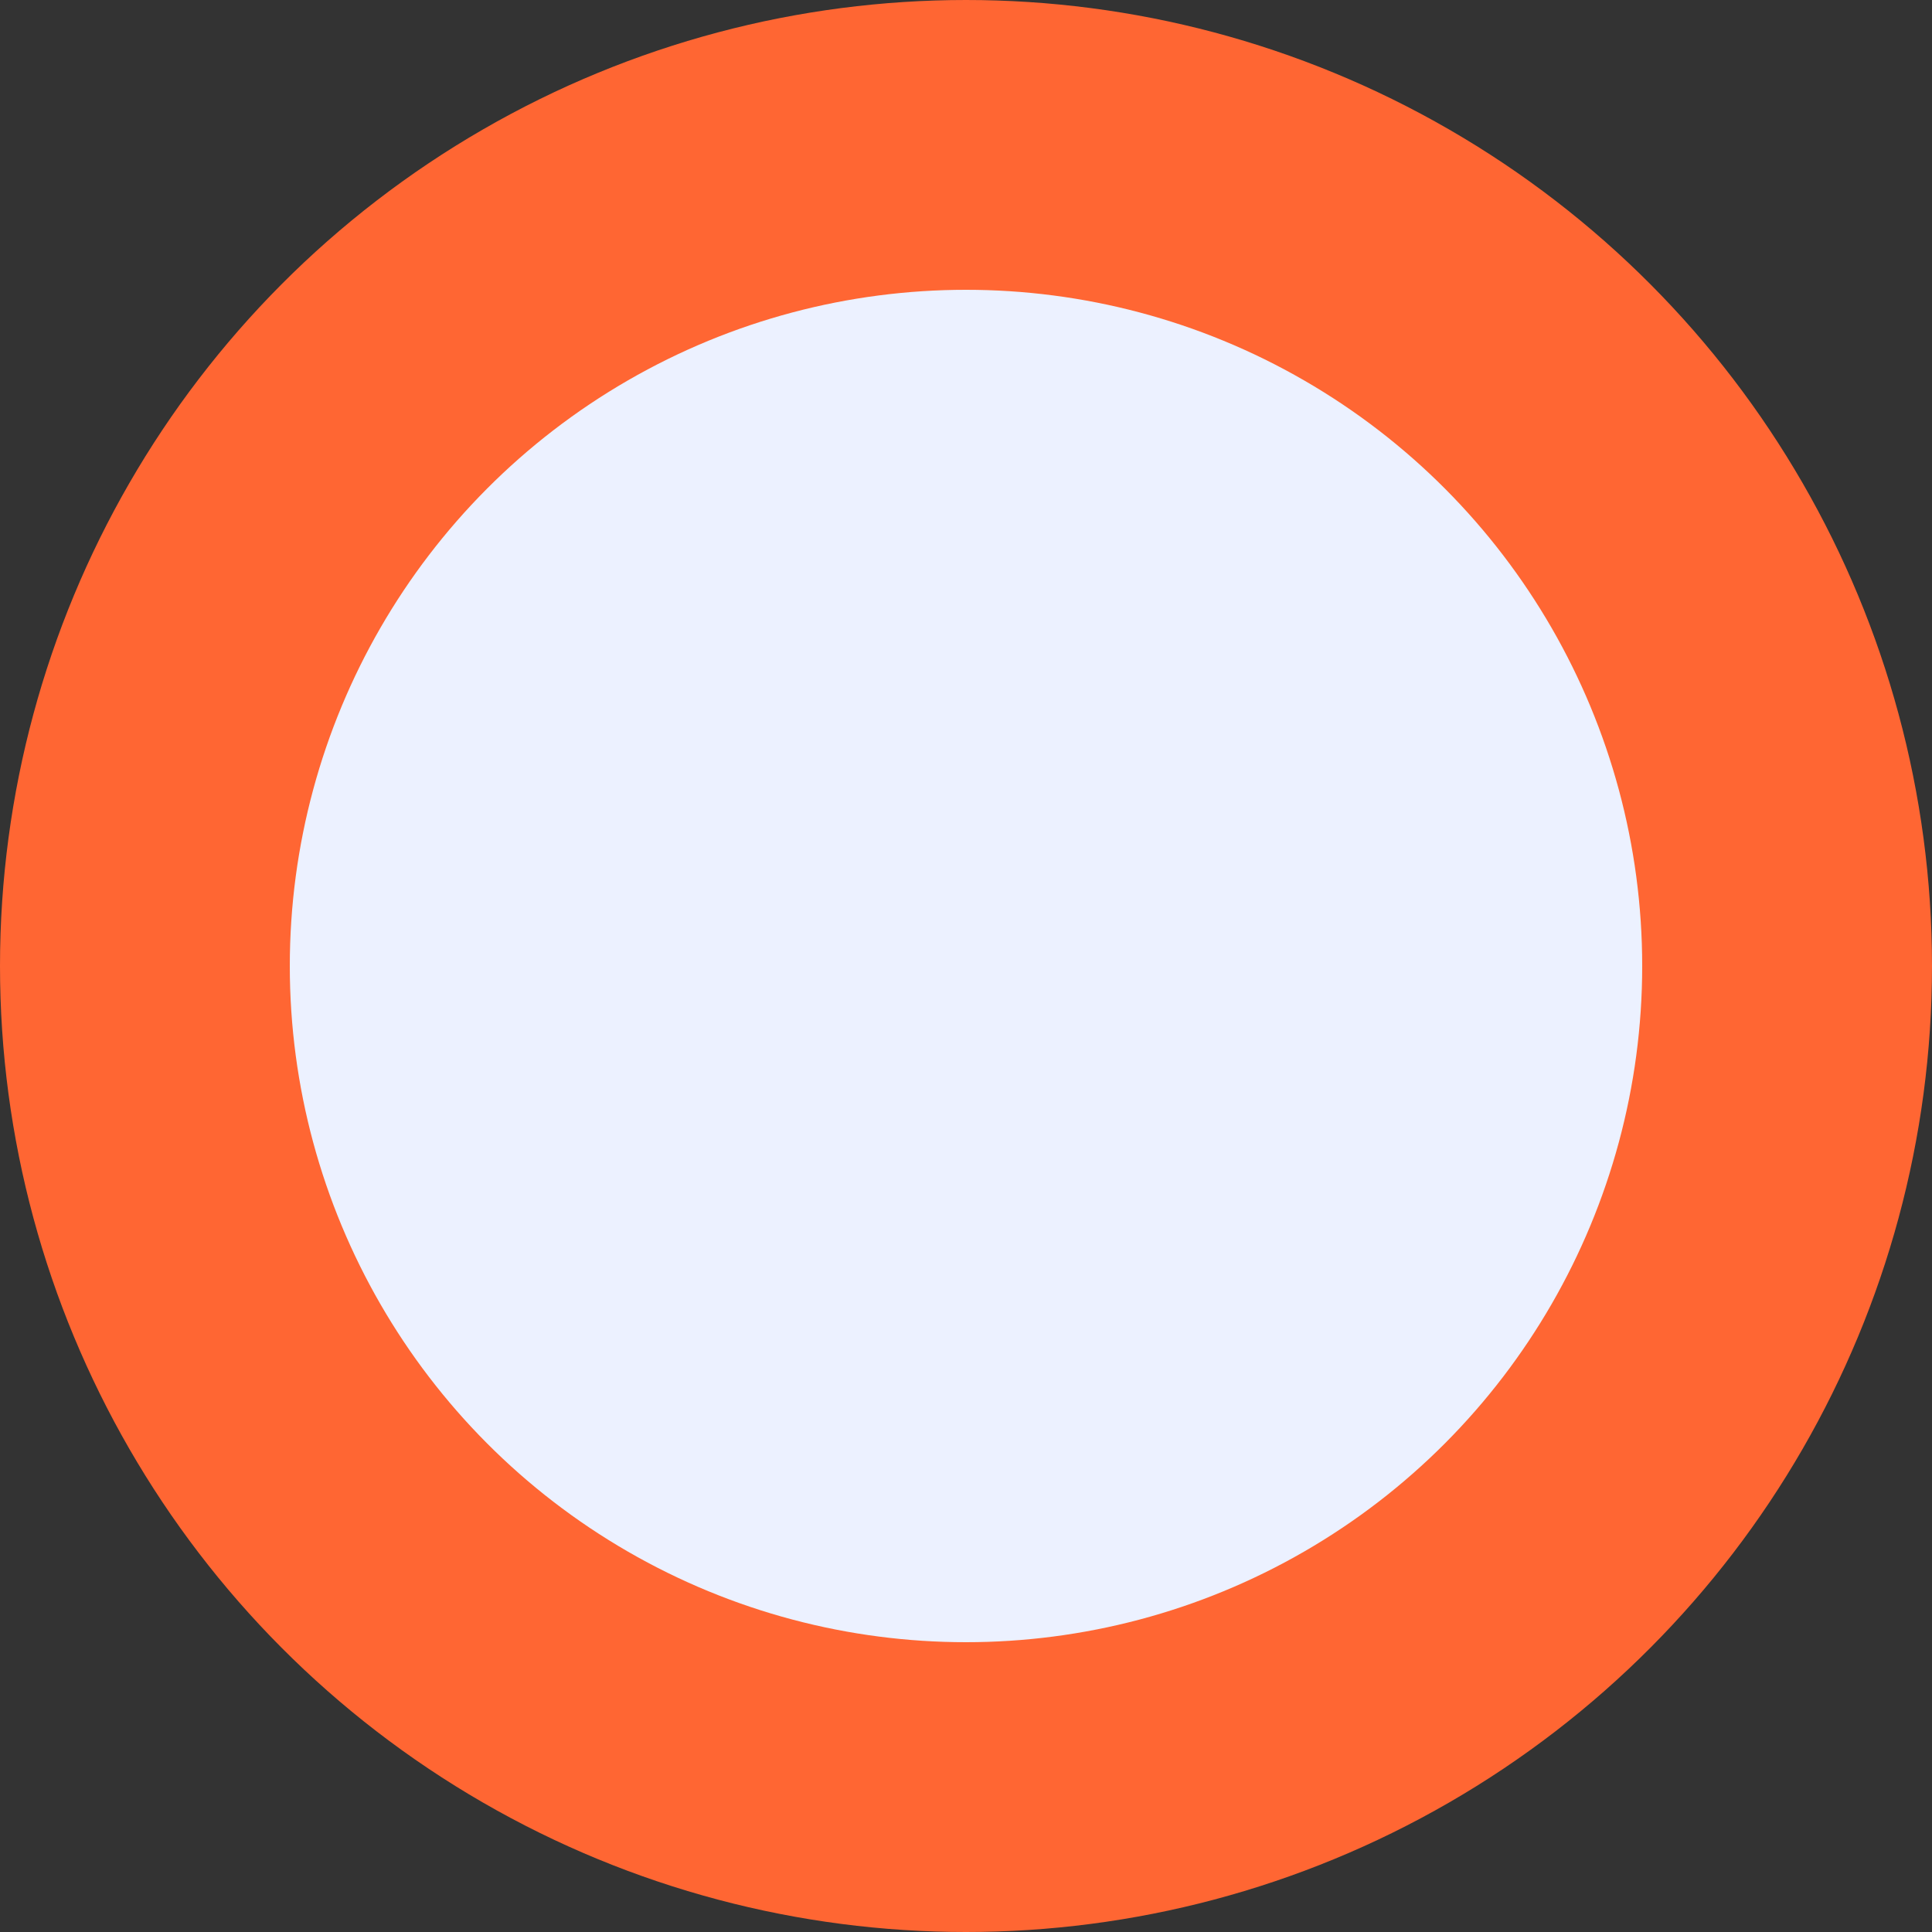 <?xml version="1.0" encoding="UTF-8"?>
<svg width="20px" height="20px" viewBox="0 0 20 20" version="1.1" xmlns="http://www.w3.org/2000/svg" xmlns:xlink="http://www.w3.org/1999/xlink">
    <rect x="0" y="0" width="20" height="20" fill="#333333" stroke="none"/>
    <title>Oval</title>
    <g id="AB-375-Docs.Adaptavist" stroke="none" stroke-width="1" fill="none" fill-rule="evenodd">
        <g id="AB-375_Docs_Adaptavist_Home_Page_A" transform="translate(-1346, -454)" fill="#ECF1FF" stroke="#FF6633" stroke-width="3">
            <g id="Group-4" transform="translate(1324, 206)">
                <circle id="Oval" cx="32" cy="258" r="8.5"></circle>
            </g>
        </g>
    </g>
</svg>